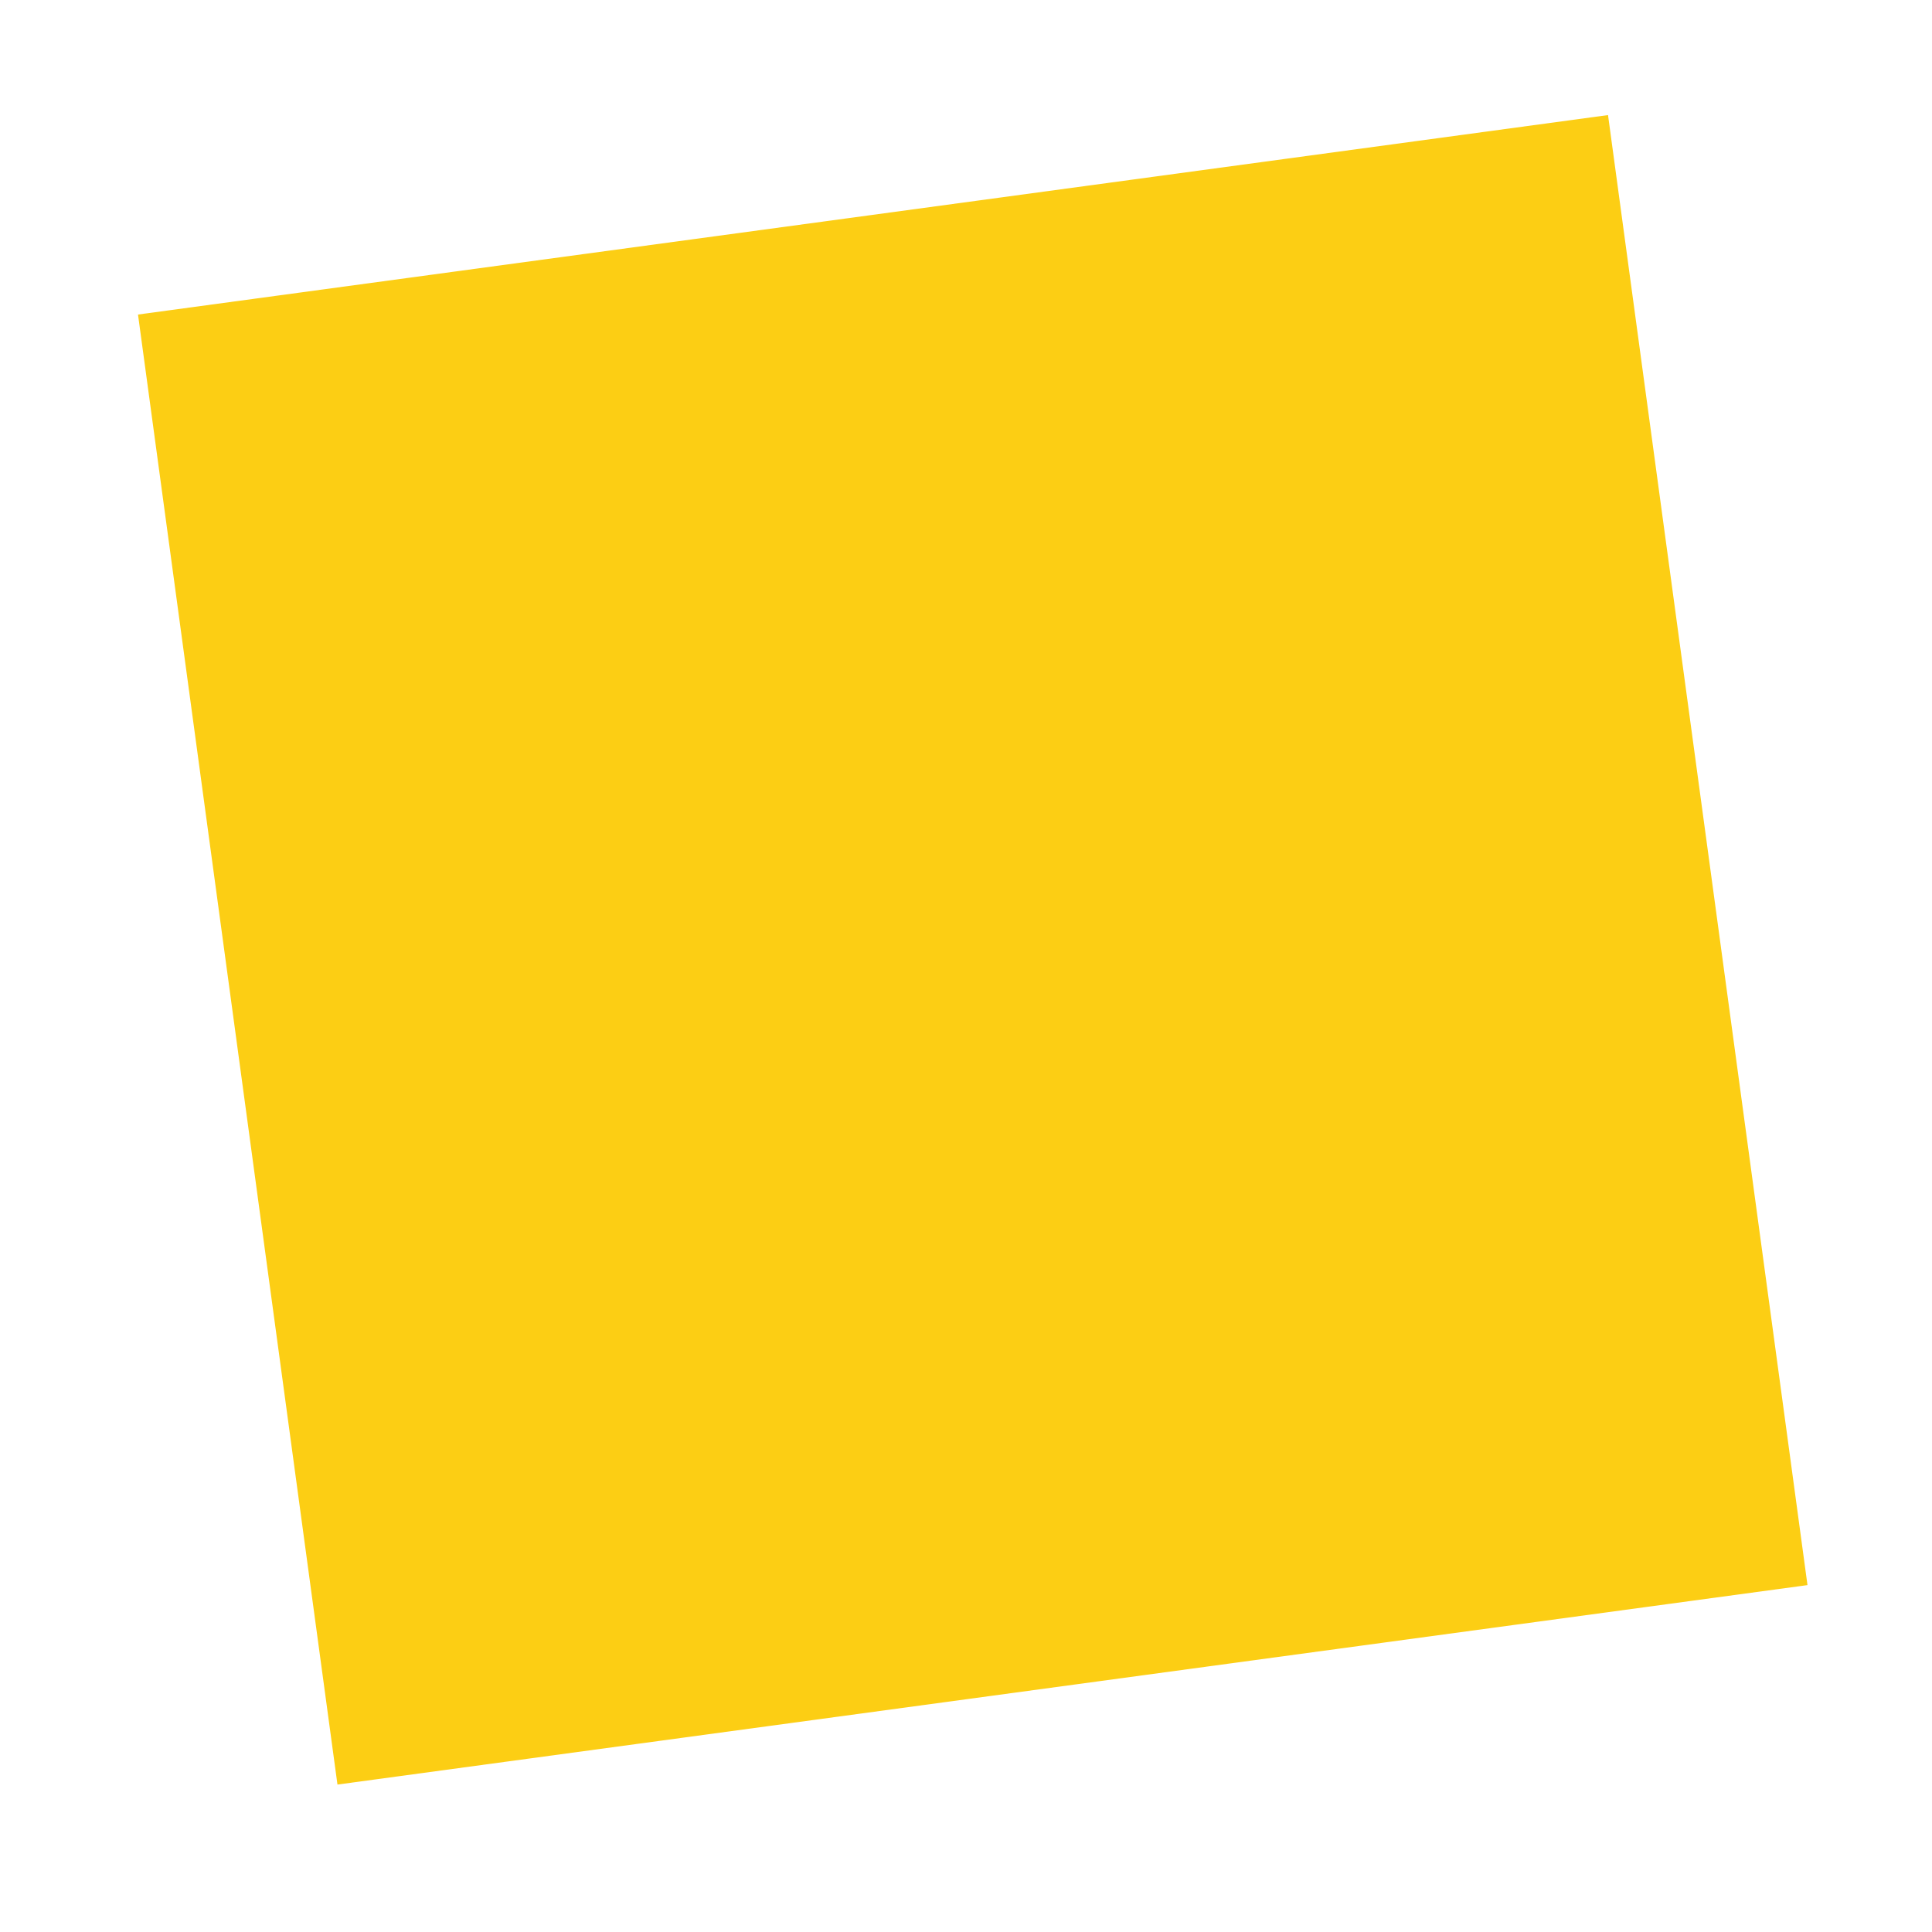 <svg width="56" height="56" viewBox="0 0 56 56" fill="none" xmlns="http://www.w3.org/2000/svg">
<g filter="url(#filter0_d_115_157)">
<rect x="4" y="5.782" width="43" height="43" transform="rotate(-7.727 4 5.782)" fill="#FCCE14"/>
</g>
<defs>
<filter id="filter0_d_115_157" x="0.665" y="0" width="55.06" height="55.06" filterUnits="userSpaceOnUse" color-interpolation-filters="sRGB">
<feFlood flood-opacity="0" result="BackgroundImageFix"/>
<feColorMatrix in="SourceAlpha" type="matrix" values="0 0 0 0 0 0 0 0 0 0 0 0 0 0 0 0 0 0 127 0" result="hardAlpha"/>
<feOffset dy="3.335"/>
<feGaussianBlur stdDeviation="1.667"/>
<feComposite in2="hardAlpha" operator="out"/>
<feColorMatrix type="matrix" values="0 0 0 0 0 0 0 0 0 0 0 0 0 0 0 0 0 0 0.25 0"/>
<feBlend mode="normal" in2="BackgroundImageFix" result="effect1_dropShadow_115_157"/>
<feBlend mode="normal" in="SourceGraphic" in2="effect1_dropShadow_115_157" result="shape"/>
</filter>
</defs>
</svg>
